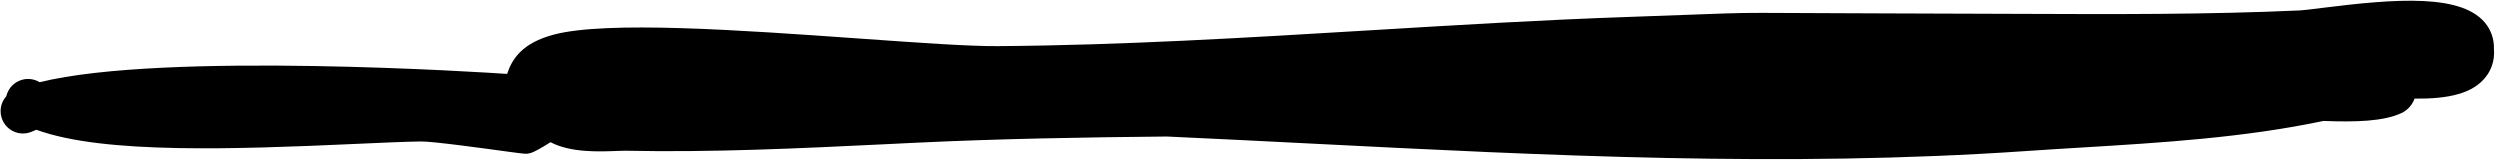<?xml version="1.0" encoding="UTF-8"?>
<svg width="242px" height="16px" viewBox="0 0 242 16" version="1.1" xmlns="http://www.w3.org/2000/svg" xmlns:xlink="http://www.w3.org/1999/xlink">
    <!-- Generator: Sketch 61.2 (89653) - https://sketch.com -->
    <title>Fill 1</title>
    <desc>Created with Sketch.</desc>
    <g id="Design" stroke="none" stroke-width="1" fill="none" fill-rule="evenodd">
        <g id="Handwrytten-vs-Bond" transform="translate(-868, -1062)" fill="#000000">
            <g id="Chart" transform="translate(301, 370)">
                <g id="Main" transform="translate(389, 0)">
                    <path d="M402.58,690.962 C401.69,691.09 400.85,691.209 400.5,691.233 C391.563,691.794 382.404,691.918 373.546,692.036 L368.141,692.112 C365.922,692.148 363.702,692.176 361.482,692.205 L357.195,692.263 C354.606,692.3 352.728,692.323 351.293,692.34 C346.602,692.398 346.602,692.398 342.163,692.641 C340.612,692.726 338.514,692.842 335.469,693 C327.124,693.435 318.656,694.094 310.467,694.733 C298.691,695.649 286.516,696.597 274.554,696.887 C271.746,696.958 266.826,696.691 261.129,696.387 C249.639,695.774 236.615,695.075 231.525,696.53 C228.514,697.391 227.555,698.938 227.1,700.405 C225.355,700.318 193.86,698.797 181.872,701.999 C181.87,701.998 181.868,701.996 181.866,701.994 C180.832,701.397 179.507,701.749 178.909,702.784 C178.793,702.984 178.713,703.195 178.667,703.408 C178.125,704.035 177.97,704.945 178.344,705.742 C178.851,706.825 180.138,707.292 181.223,706.785 C181.351,706.724 181.49,706.665 181.636,706.607 C184.927,707.745 189.784,708.139 195.5,708.139 C200.604,708.139 206.394,707.825 212.359,707.448 C214.931,707.286 217.15,707.147 218.833,707.09 C219.932,707.036 225.566,707.722 227.416,707.941 C229.104,708.139 229.102,708.139 229.523,708.02 C229.779,707.947 230.532,707.529 231.416,706.941 C233.377,707.933 236.141,707.775 237.888,707.674 C238.209,707.657 238.476,707.65 238.662,707.64 C247.105,707.671 255.633,707.112 263.899,706.566 L266.852,706.371 C274.864,705.849 283.014,705.566 291.059,705.35 C295.794,705.483 300.5,705.639 305.14,705.793 C327.676,706.541 350.98,707.315 374.209,705.308 C375.989,705.154 377.783,705.014 379.584,704.873 C387.35,704.266 395.32,703.643 402.979,701.888 C406.106,701.954 408.776,701.835 410.508,700.997 C410.797,700.857 411.451,700.454 411.757,699.574 C415.008,699.554 417.471,699.004 418.698,697.233 C419.102,696.65 419.462,695.795 419.355,694.659 C419.37,693.577 418.961,692.797 418.63,692.346 C416.372,689.269 409.75,689.936 402.58,690.962" id="Fill-1" transform="translate(298.757, 699.122) rotate(1) translate(-298.757, -699.122) "></path>
                </g>
            </g>
        </g>
    </g>
</svg>
